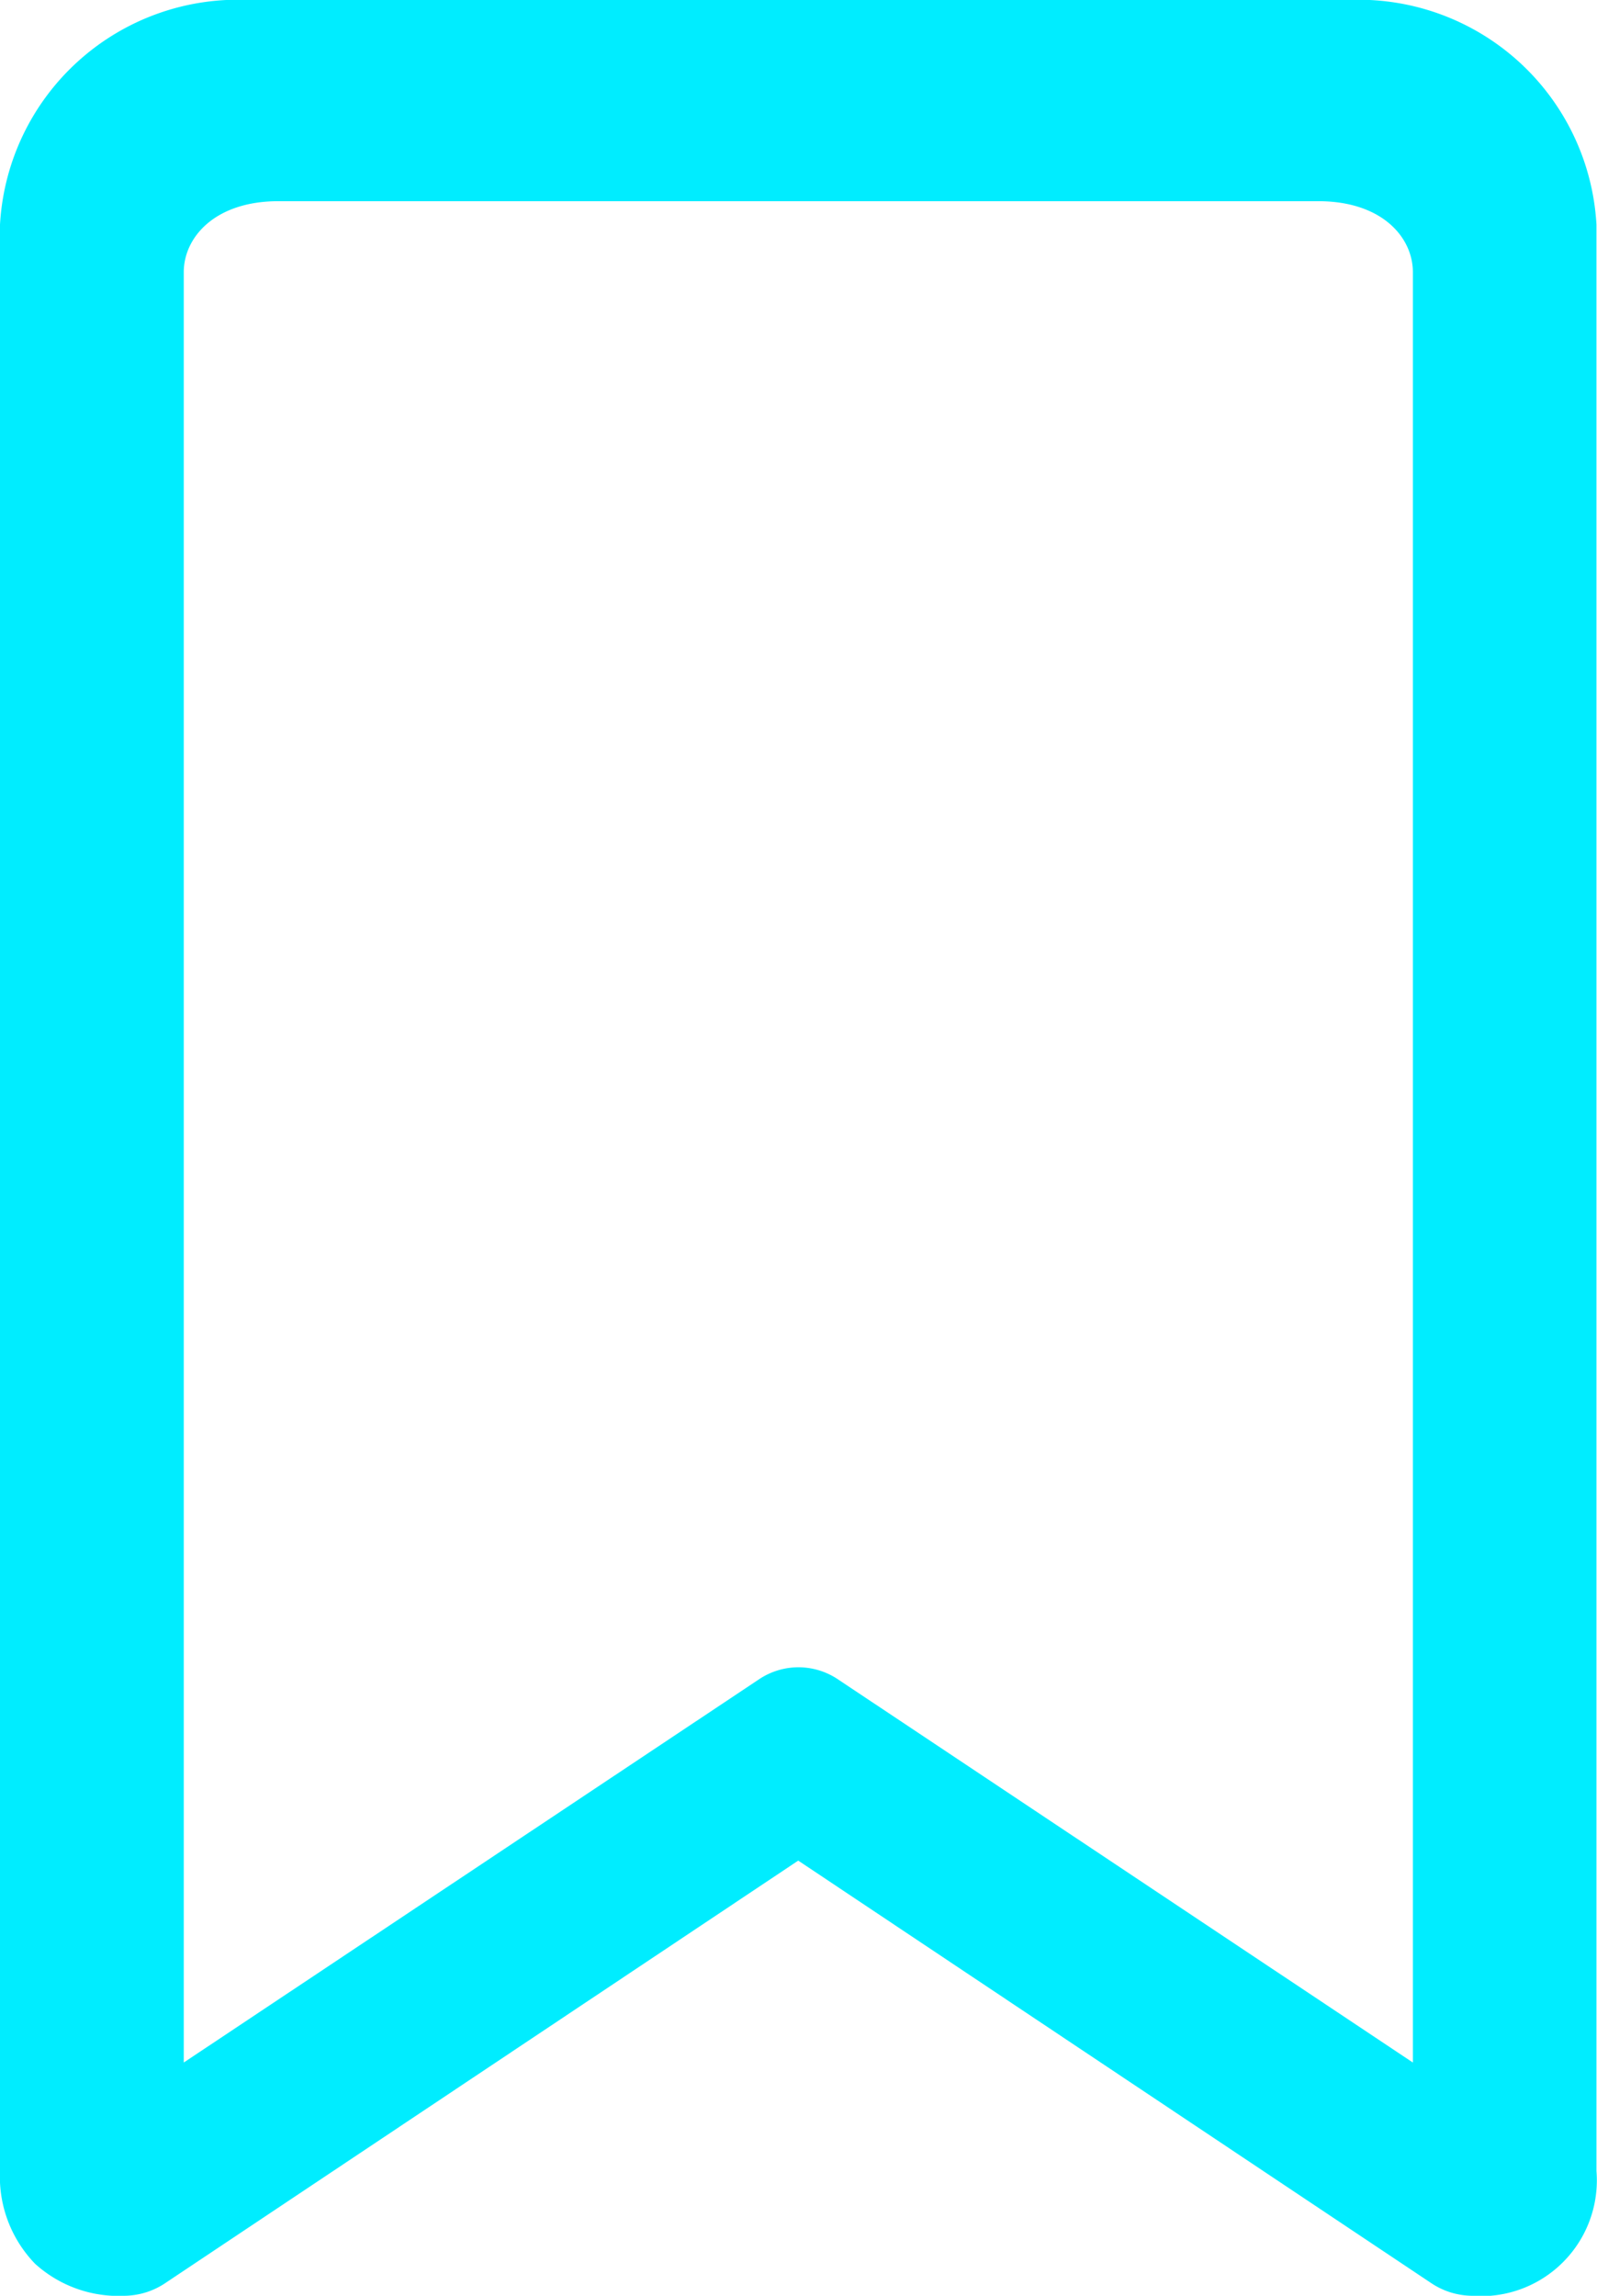 <svg id="Save_icon" data-name="Save icon" xmlns="http://www.w3.org/2000/svg" width="17.686" height="25.423" viewBox="0 0 17.686 25.423">
  <path id="Path_283" data-name="Path 283" d="M2.763,0A2.639,2.639,0,0,0,0,2.487V24.041a1.386,1.386,0,0,0,.389,1.028,1.376,1.376,0,0,0,.993.354.83.83,0,0,0,.458-.147l7-4.672,7,4.672a.83.83,0,0,0,.458.147,1.282,1.282,0,0,0,1.382-1.382V2.487A2.639,2.639,0,0,0,14.922,0Zm.319,2.228H14.6c.705,0,1.047.4,1.047.786V22.84L9.276,18.594a.784.784,0,0,0-.867,0L2.035,22.84V3.014c0-.383.342-.786,1.047-.786Z" transform="translate(0)" fill="#00edff" fill-rule="evenodd"/>
</svg>
